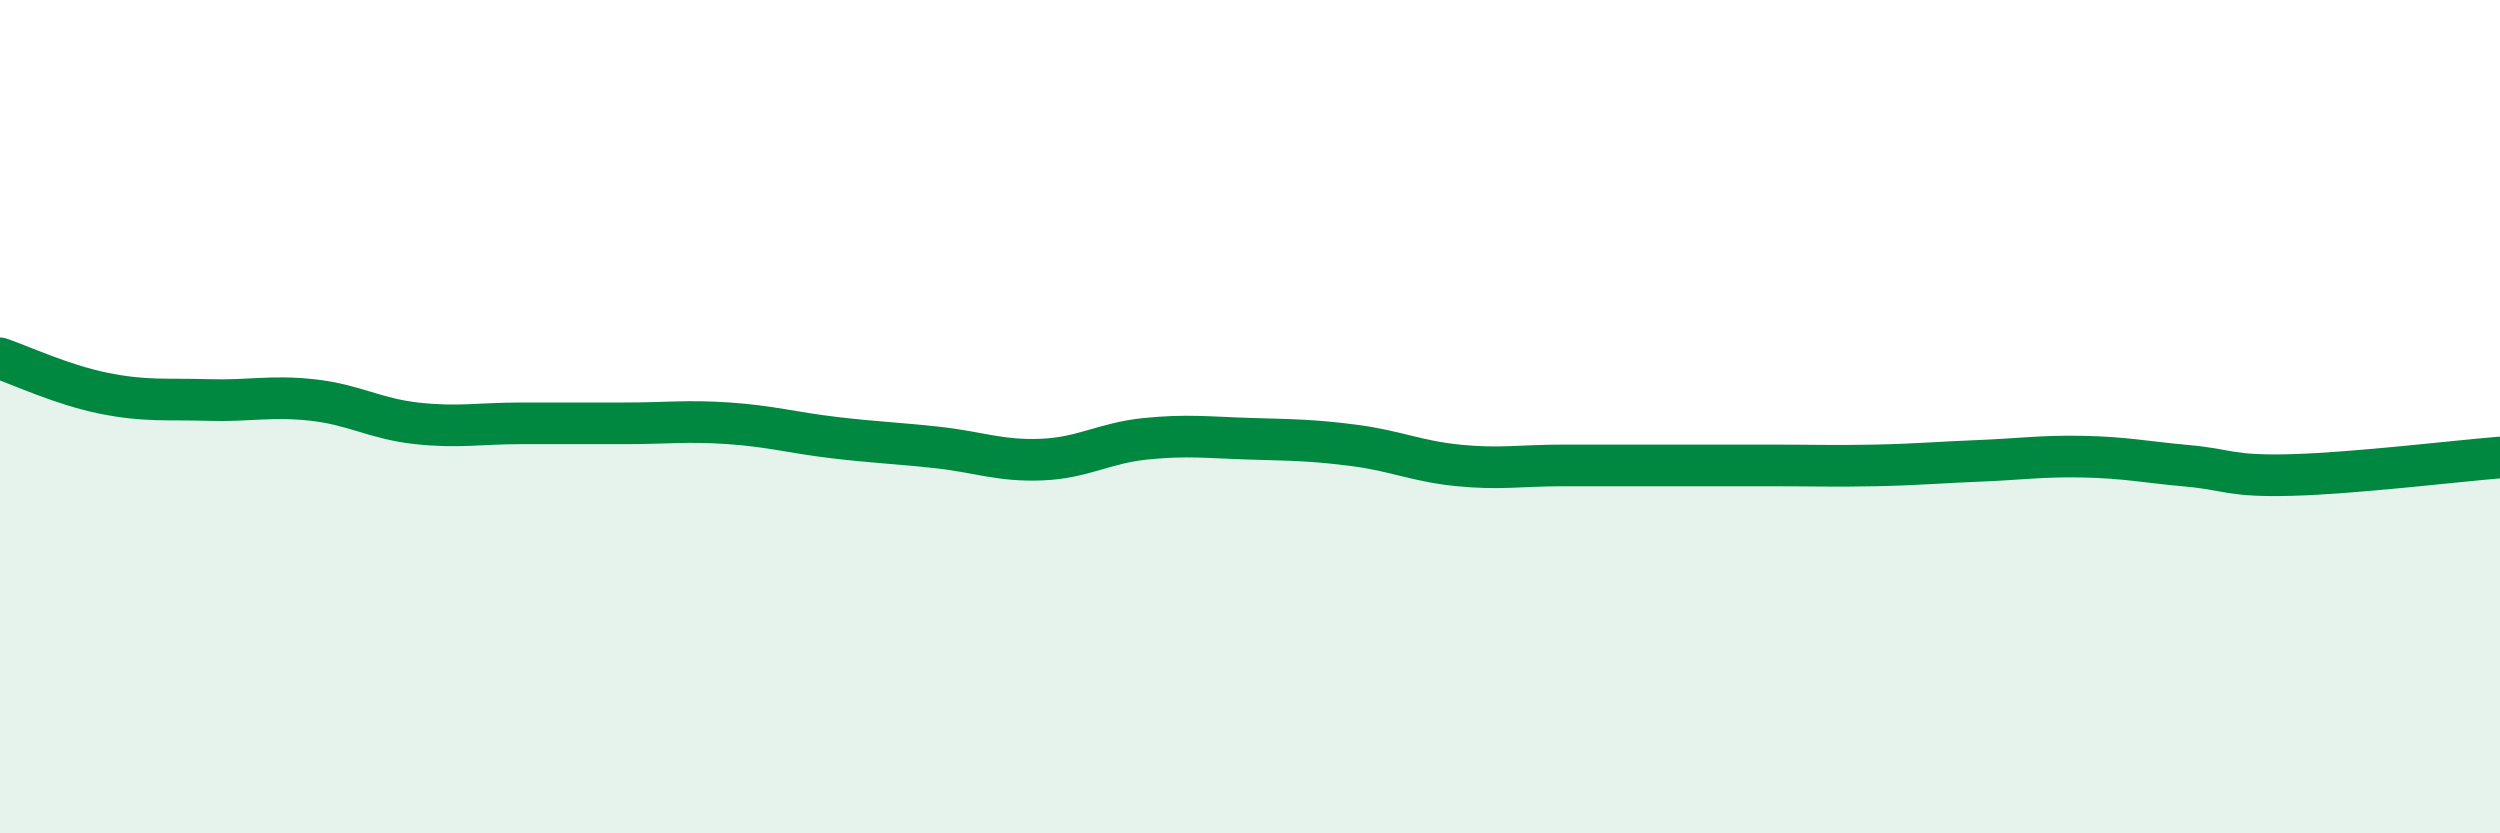 
    <svg width="60" height="20" viewBox="0 0 60 20" xmlns="http://www.w3.org/2000/svg">
      <path
        d="M 0,8.6 C 0.5,8.77 1.5,9.24 2.5,9.44 C 3.5,9.64 4,9.57 5,9.6 C 6,9.63 6.5,9.49 7.5,9.6 C 8.5,9.71 9,10.05 10,10.16 C 11,10.27 11.5,10.16 12.5,10.16 C 13.5,10.16 14,10.16 15,10.16 C 16,10.16 16.5,10.09 17.5,10.16 C 18.5,10.23 19,10.38 20,10.5 C 21,10.62 21.5,10.63 22.5,10.74 C 23.5,10.85 24,11.07 25,11.03 C 26,10.99 26.5,10.63 27.5,10.53 C 28.5,10.43 29,10.5 30,10.53 C 31,10.56 31.5,10.56 32.5,10.69 C 33.5,10.82 34,11.07 35,11.17 C 36,11.27 36.5,11.17 37.5,11.17 C 38.5,11.17 39,11.17 40,11.17 C 41,11.17 41.5,11.17 42.5,11.17 C 43.5,11.17 44,11.19 45,11.17 C 46,11.15 46.5,11.1 47.5,11.06 C 48.5,11.02 49,10.94 50,10.96 C 51,10.98 51.5,11.09 52.5,11.18 C 53.5,11.27 53.5,11.44 55,11.4 C 56.5,11.36 59,11.06 60,10.98L60 20L0 20Z"
        fill="#008740"
        opacity="0.1"
        stroke-linecap="round"
        stroke-linejoin="round"
      />
      <path
        d="M 0,8.6 C 0.5,8.77 1.5,9.24 2.5,9.44 C 3.5,9.64 4,9.57 5,9.6 C 6,9.63 6.5,9.49 7.5,9.6 C 8.5,9.71 9,10.05 10,10.16 C 11,10.27 11.5,10.16 12.5,10.16 C 13.5,10.16 14,10.16 15,10.16 C 16,10.16 16.5,10.09 17.5,10.16 C 18.5,10.23 19,10.38 20,10.5 C 21,10.62 21.5,10.63 22.5,10.74 C 23.5,10.85 24,11.07 25,11.03 C 26,10.99 26.5,10.63 27.5,10.53 C 28.5,10.43 29,10.5 30,10.53 C 31,10.56 31.5,10.56 32.5,10.69 C 33.5,10.82 34,11.07 35,11.17 C 36,11.27 36.5,11.17 37.5,11.17 C 38.5,11.17 39,11.17 40,11.17 C 41,11.17 41.5,11.17 42.5,11.17 C 43.5,11.17 44,11.19 45,11.17 C 46,11.15 46.5,11.1 47.5,11.06 C 48.5,11.02 49,10.94 50,10.96 C 51,10.98 51.5,11.09 52.5,11.18 C 53.5,11.27 53.5,11.44 55,11.4 C 56.5,11.36 59,11.06 60,10.98"
        stroke="#008740"
        stroke-width="1"
        fill="none"
        stroke-linecap="round"
        stroke-linejoin="round"
      />
    </svg>
  